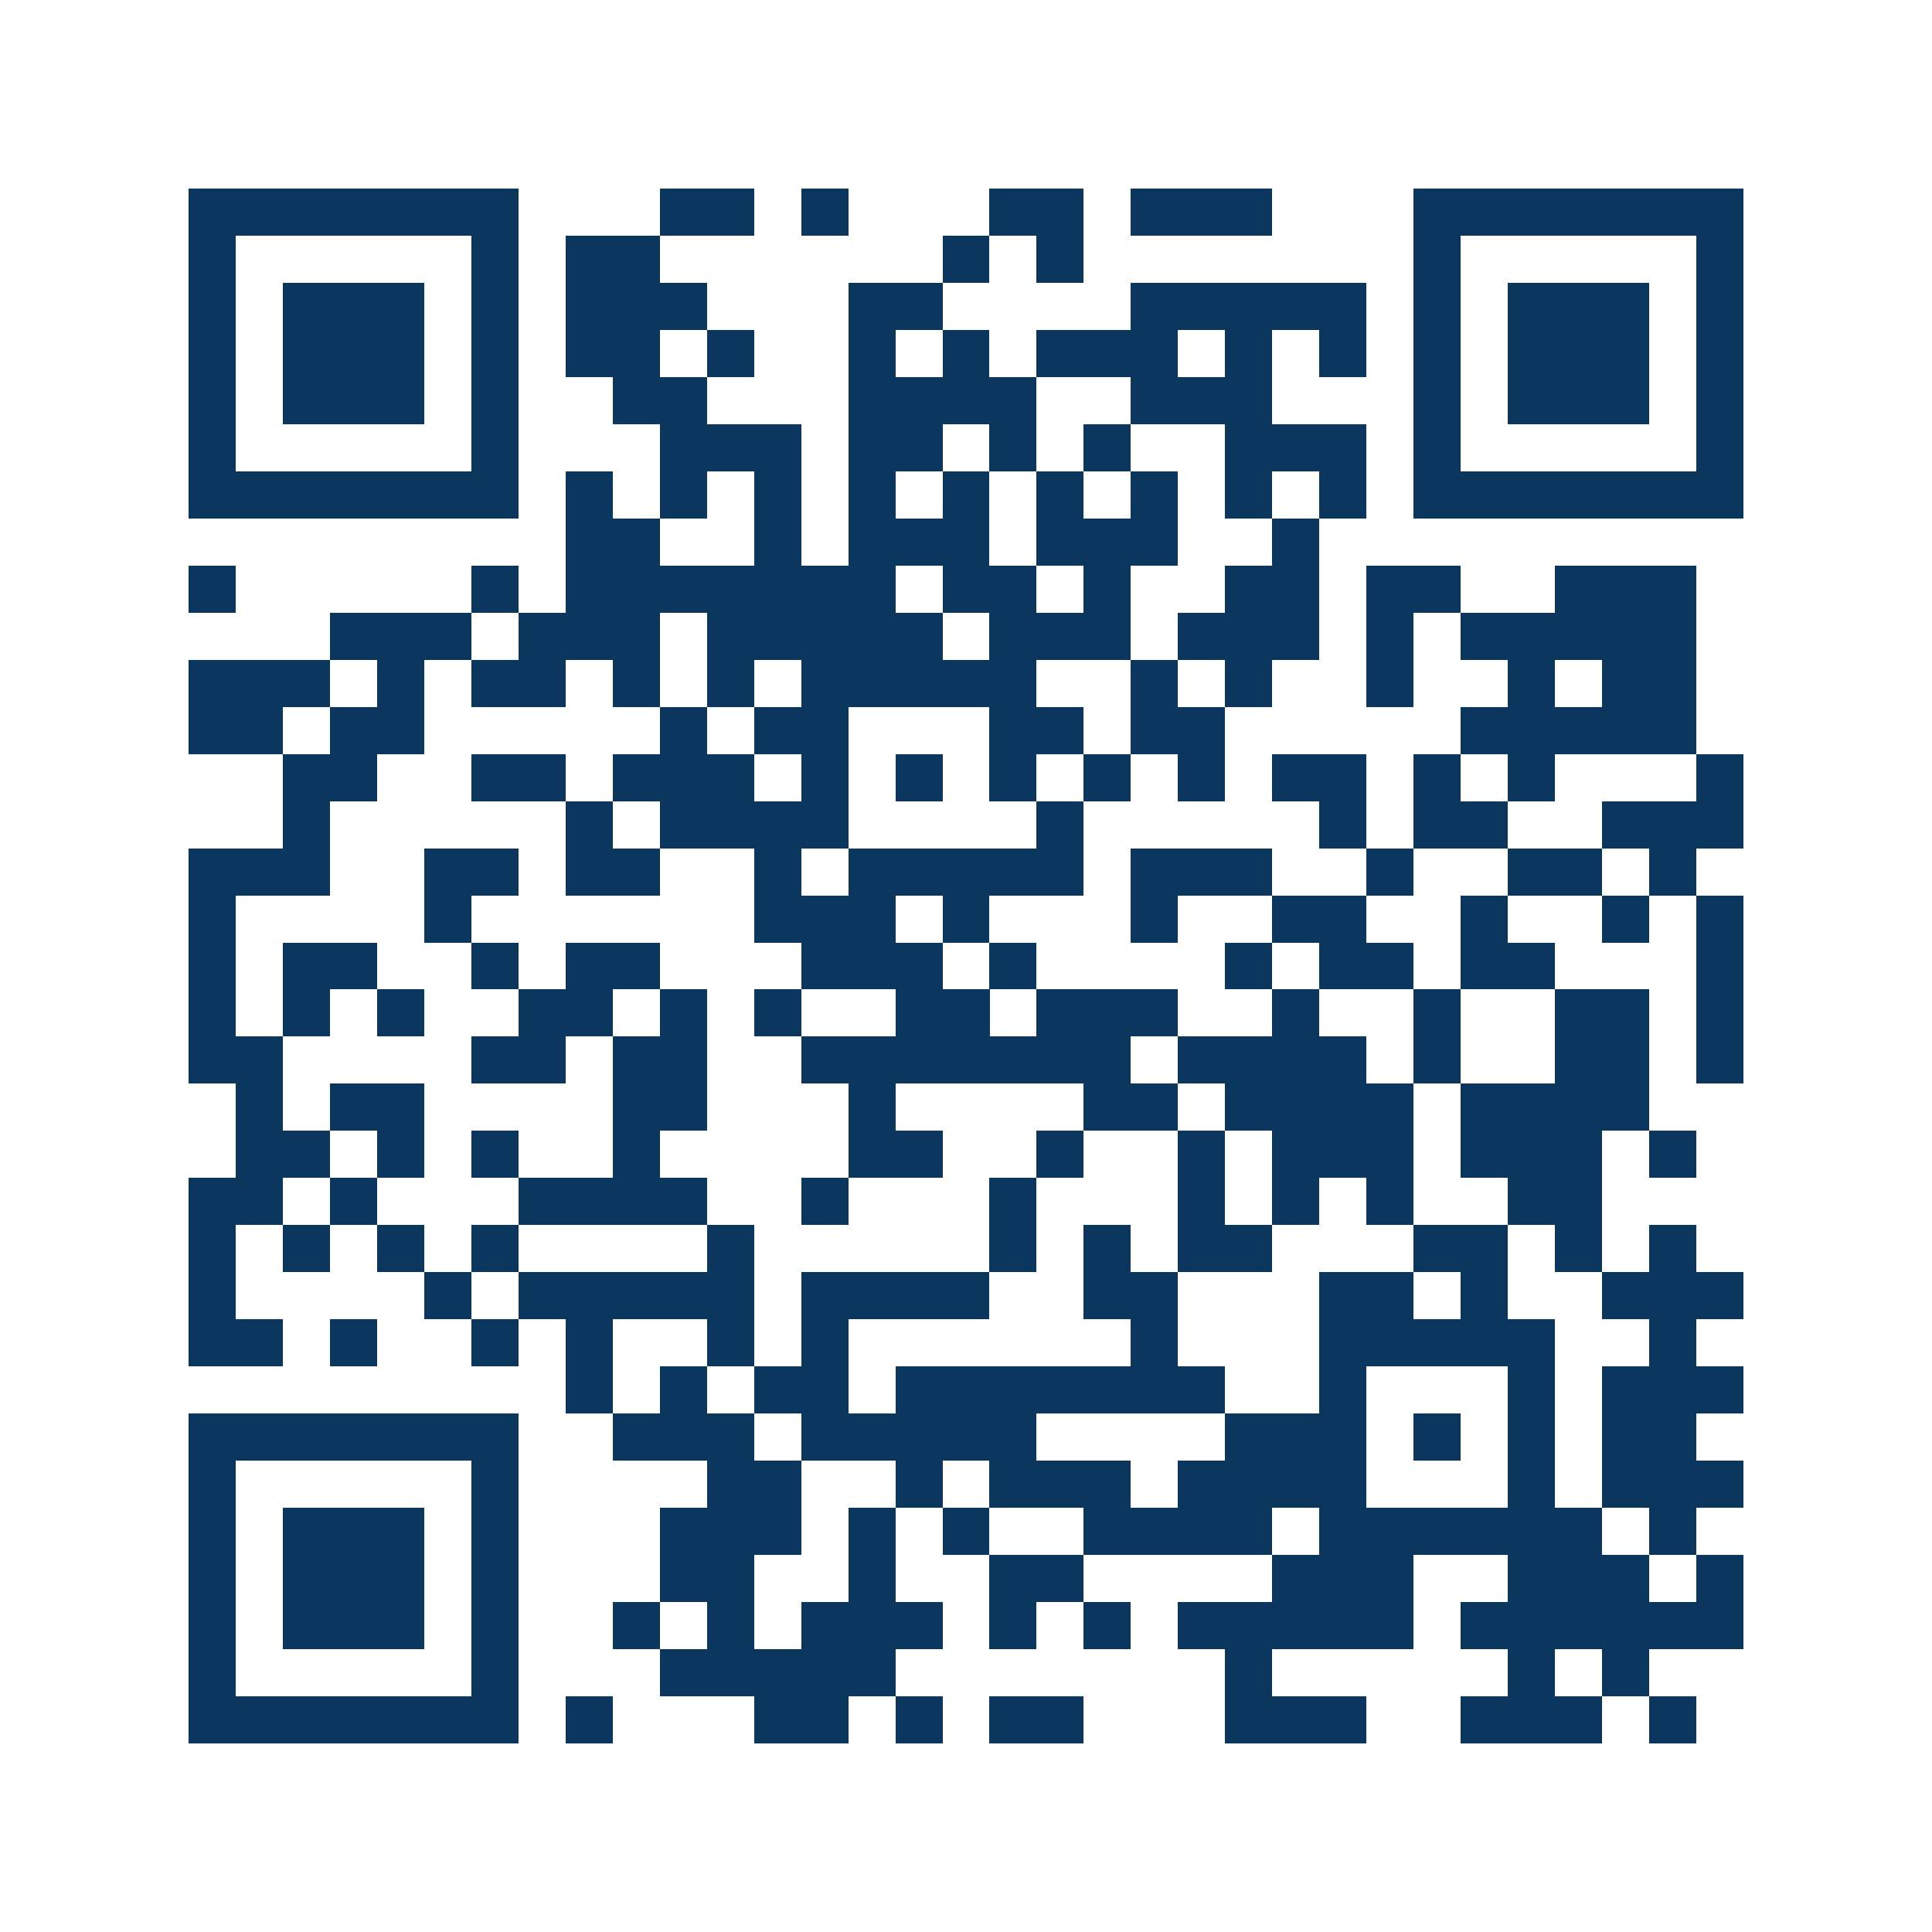 <svg xmlns="http://www.w3.org/2000/svg" width="150" height="150" viewBox="0 0 41 41" shape-rendering="crispEdges"><path fill="#ffffff" d="M0 0h41v41H0z"/><path stroke="#0b375e" d="M4 4.5h7m3 0h2m1 0h1m3 0h2m1 0h3m3 0h7M4 5.5h1m5 0h1m1 0h2m6 0h1m1 0h1m7 0h1m5 0h1M4 6.5h1m1 0h3m1 0h1m1 0h3m3 0h2m4 0h5m1 0h1m1 0h3m1 0h1M4 7.5h1m1 0h3m1 0h1m1 0h2m1 0h1m2 0h1m1 0h1m1 0h3m1 0h1m1 0h1m1 0h1m1 0h3m1 0h1M4 8.5h1m1 0h3m1 0h1m2 0h2m3 0h4m2 0h3m3 0h1m1 0h3m1 0h1M4 9.5h1m5 0h1m3 0h3m1 0h2m1 0h1m1 0h1m2 0h3m1 0h1m5 0h1M4 10.5h7m1 0h1m1 0h1m1 0h1m1 0h1m1 0h1m1 0h1m1 0h1m1 0h1m1 0h1m1 0h7M12 11.5h2m2 0h1m1 0h3m1 0h3m2 0h1M4 12.5h1m5 0h1m1 0h7m1 0h2m1 0h1m2 0h2m1 0h2m2 0h3M7 13.5h3m1 0h3m1 0h5m1 0h3m1 0h3m1 0h1m1 0h5M4 14.5h3m1 0h1m1 0h2m1 0h1m1 0h1m1 0h5m2 0h1m1 0h1m2 0h1m2 0h1m1 0h2M4 15.5h2m1 0h2m5 0h1m1 0h2m3 0h2m1 0h2m5 0h5M6 16.5h2m2 0h2m1 0h3m1 0h1m1 0h1m1 0h1m1 0h1m1 0h1m1 0h2m1 0h1m1 0h1m3 0h1M6 17.5h1m5 0h1m1 0h4m4 0h1m5 0h1m1 0h2m2 0h3M4 18.5h3m2 0h2m1 0h2m2 0h1m1 0h5m1 0h3m2 0h1m2 0h2m1 0h1M4 19.5h1m4 0h1m6 0h3m1 0h1m3 0h1m2 0h2m2 0h1m2 0h1m1 0h1M4 20.5h1m1 0h2m2 0h1m1 0h2m3 0h3m1 0h1m4 0h1m1 0h2m1 0h2m3 0h1M4 21.5h1m1 0h1m1 0h1m2 0h2m1 0h1m1 0h1m2 0h2m1 0h3m2 0h1m2 0h1m2 0h2m1 0h1M4 22.5h2m4 0h2m1 0h2m2 0h7m1 0h4m1 0h1m2 0h2m1 0h1M5 23.5h1m1 0h2m4 0h2m3 0h1m4 0h2m1 0h4m1 0h4M5 24.5h2m1 0h1m1 0h1m2 0h1m4 0h2m2 0h1m2 0h1m1 0h3m1 0h3m1 0h1M4 25.5h2m1 0h1m3 0h4m2 0h1m3 0h1m3 0h1m1 0h1m1 0h1m2 0h2M4 26.5h1m1 0h1m1 0h1m1 0h1m4 0h1m5 0h1m1 0h1m1 0h2m3 0h2m1 0h1m1 0h1M4 27.5h1m4 0h1m1 0h5m1 0h4m2 0h2m3 0h2m1 0h1m2 0h3M4 28.5h2m1 0h1m2 0h1m1 0h1m2 0h1m1 0h1m6 0h1m3 0h5m2 0h1M12 29.5h1m1 0h1m1 0h2m1 0h7m2 0h1m3 0h1m1 0h3M4 30.5h7m2 0h3m1 0h5m4 0h3m1 0h1m1 0h1m1 0h2M4 31.5h1m5 0h1m4 0h2m2 0h1m1 0h3m1 0h4m3 0h1m1 0h3M4 32.5h1m1 0h3m1 0h1m3 0h3m1 0h1m1 0h1m2 0h4m1 0h6m1 0h1M4 33.5h1m1 0h3m1 0h1m3 0h2m2 0h1m2 0h2m4 0h3m2 0h3m1 0h1M4 34.5h1m1 0h3m1 0h1m2 0h1m1 0h1m1 0h3m1 0h1m1 0h1m1 0h5m1 0h6M4 35.5h1m5 0h1m3 0h5m7 0h1m5 0h1m1 0h1M4 36.5h7m1 0h1m3 0h2m1 0h1m1 0h2m3 0h3m2 0h3m1 0h1"/></svg>
